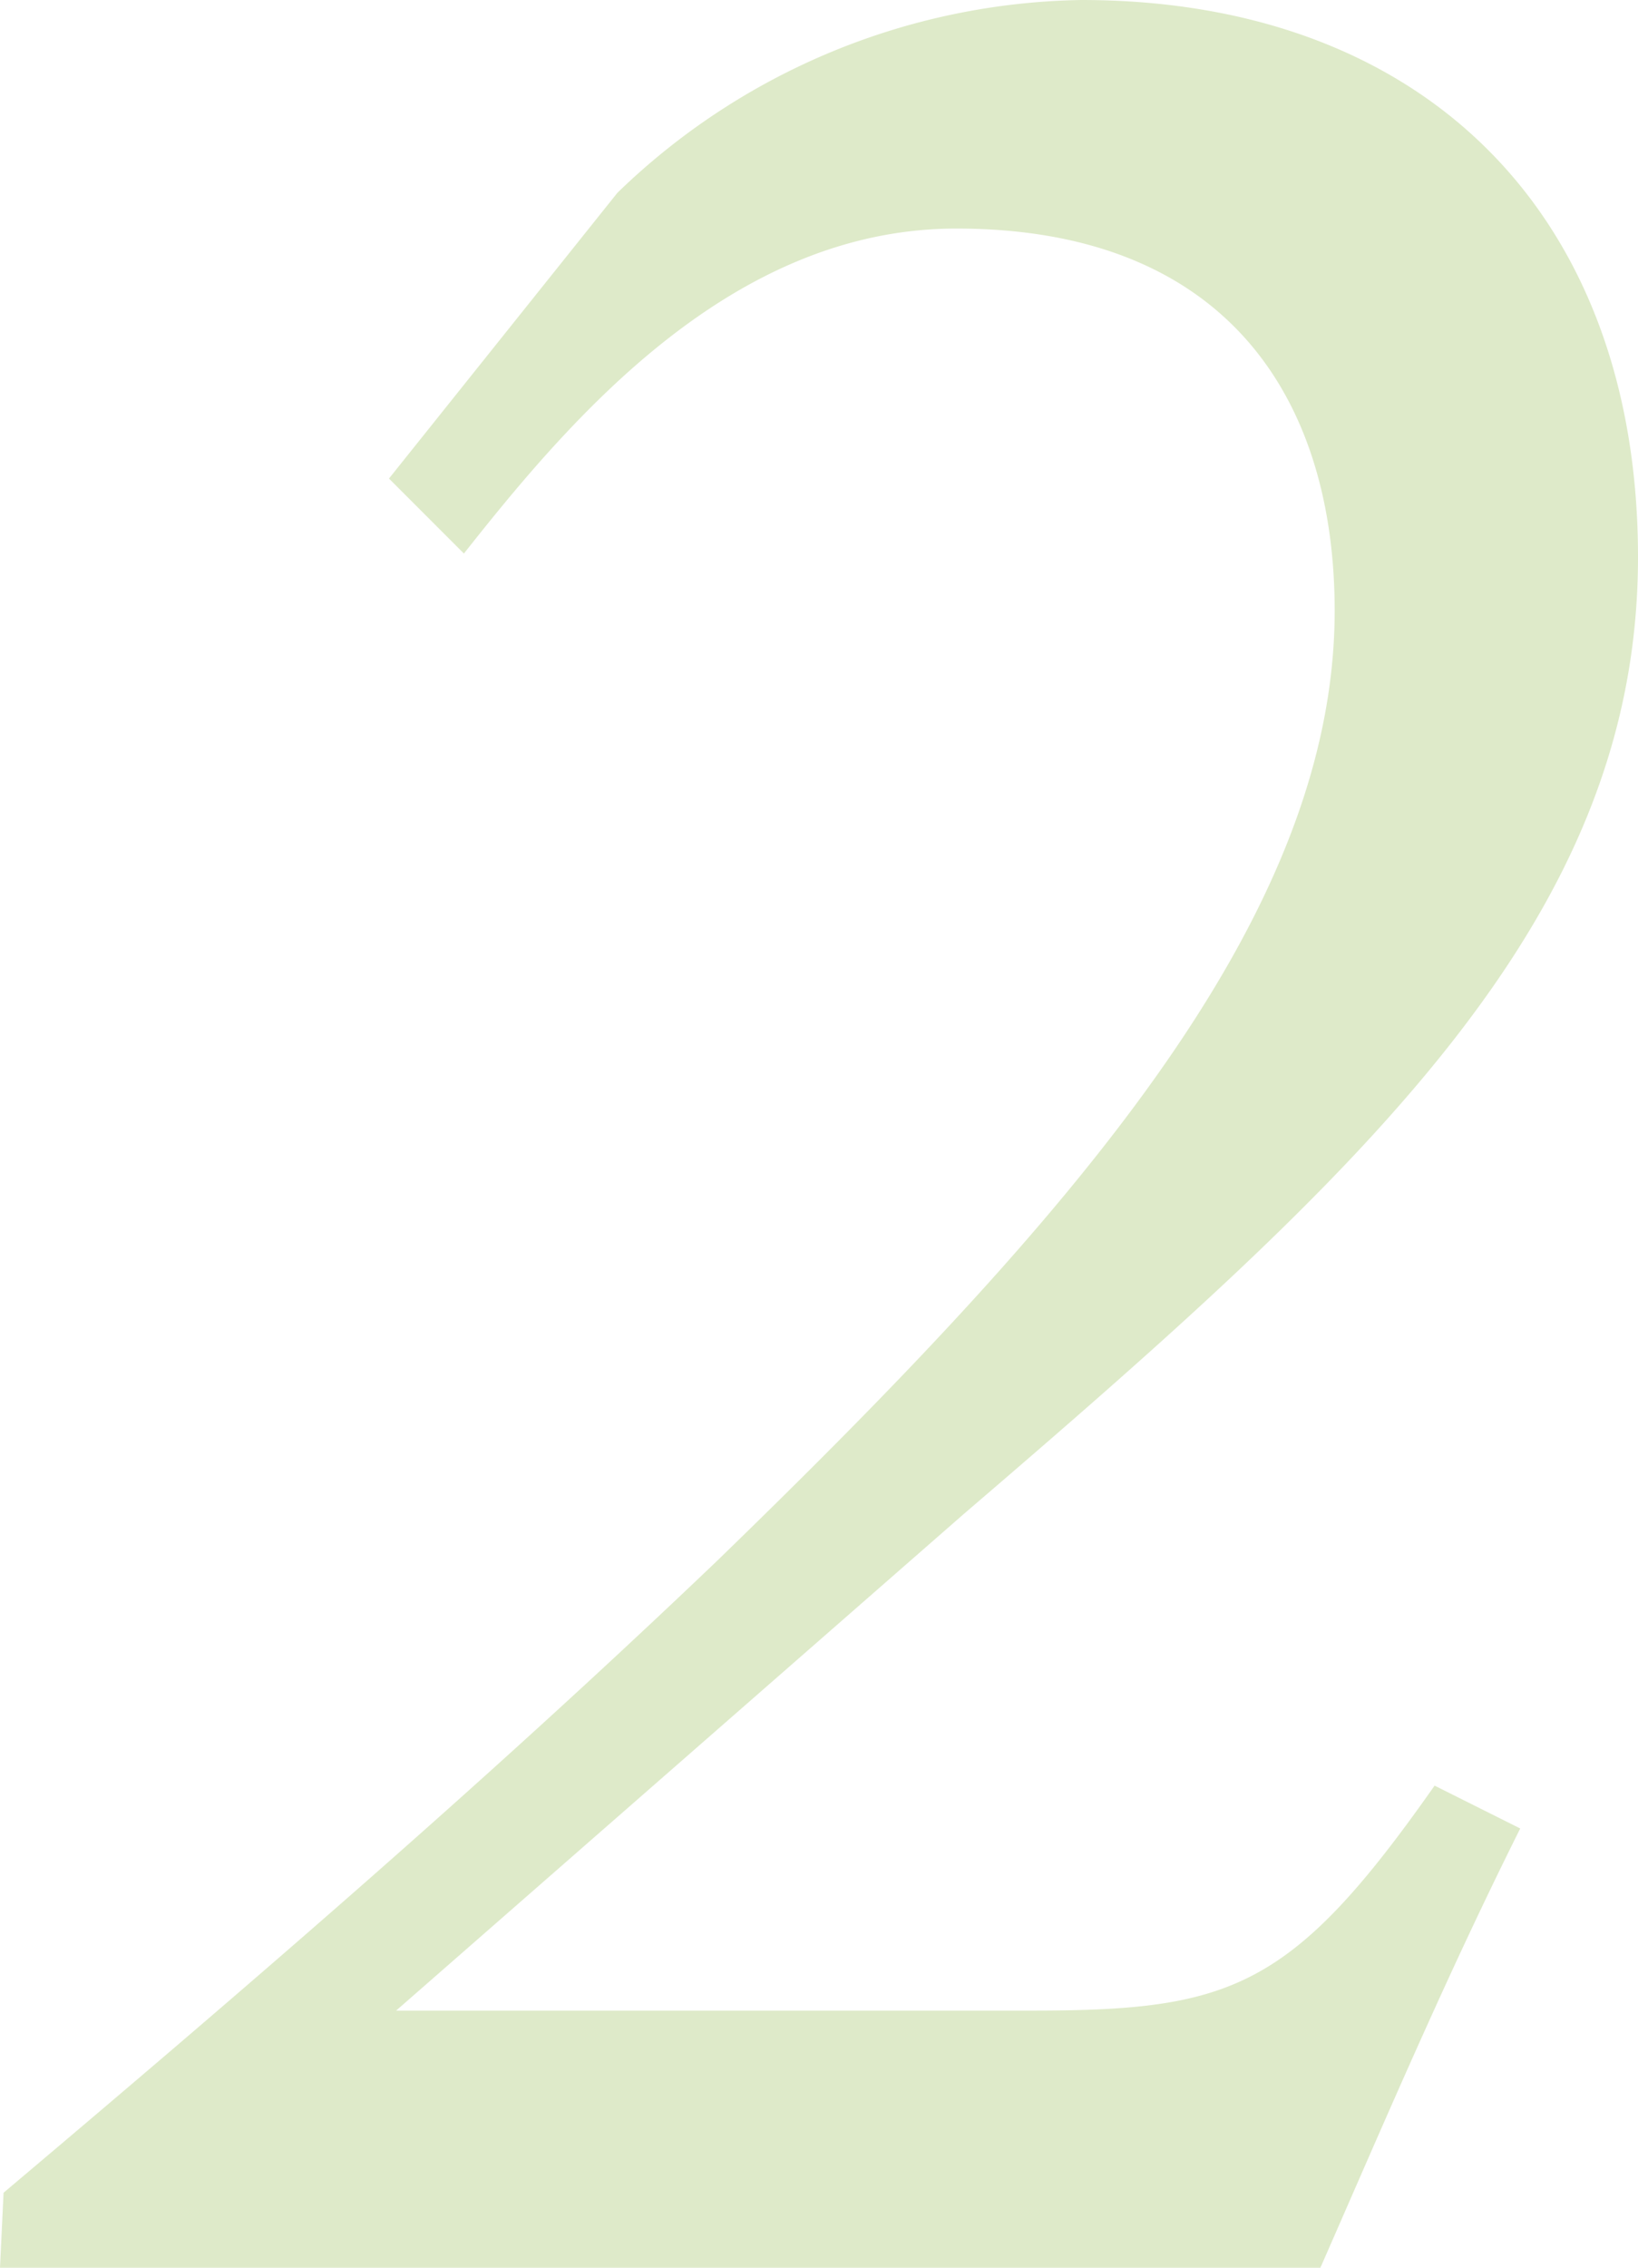 <svg xmlns="http://www.w3.org/2000/svg" width="55.08" height="76.2" viewBox="0 0 55.08 76.2">
  <path id="パス_38898" data-name="パス 38898" d="M13.44-60.12l2.52,2.52c3.6-4.56,9-10.92,16.56-10.92,9.12,0,12.72,5.76,12.72,12.84,0,10.44-9,20.52-20.76,31.92C16.44-16.08,8.16-9,.48-2.52L.36,0h44.4c2.16-4.92,4.2-9.72,6.72-14.76L48.6-16.2c-4.8,6.84-6.84,7.56-13.56,7.56H13.68L32.76-25.32C46.2-36.84,55.44-45.24,55.44-57.48c0-11.52-7.2-18.72-18.72-18.72a22.919,22.919,0,0,0-15.6,6.48Z" transform="translate(-0.36 76.2)" fill="#deeac9"/>
</svg>
